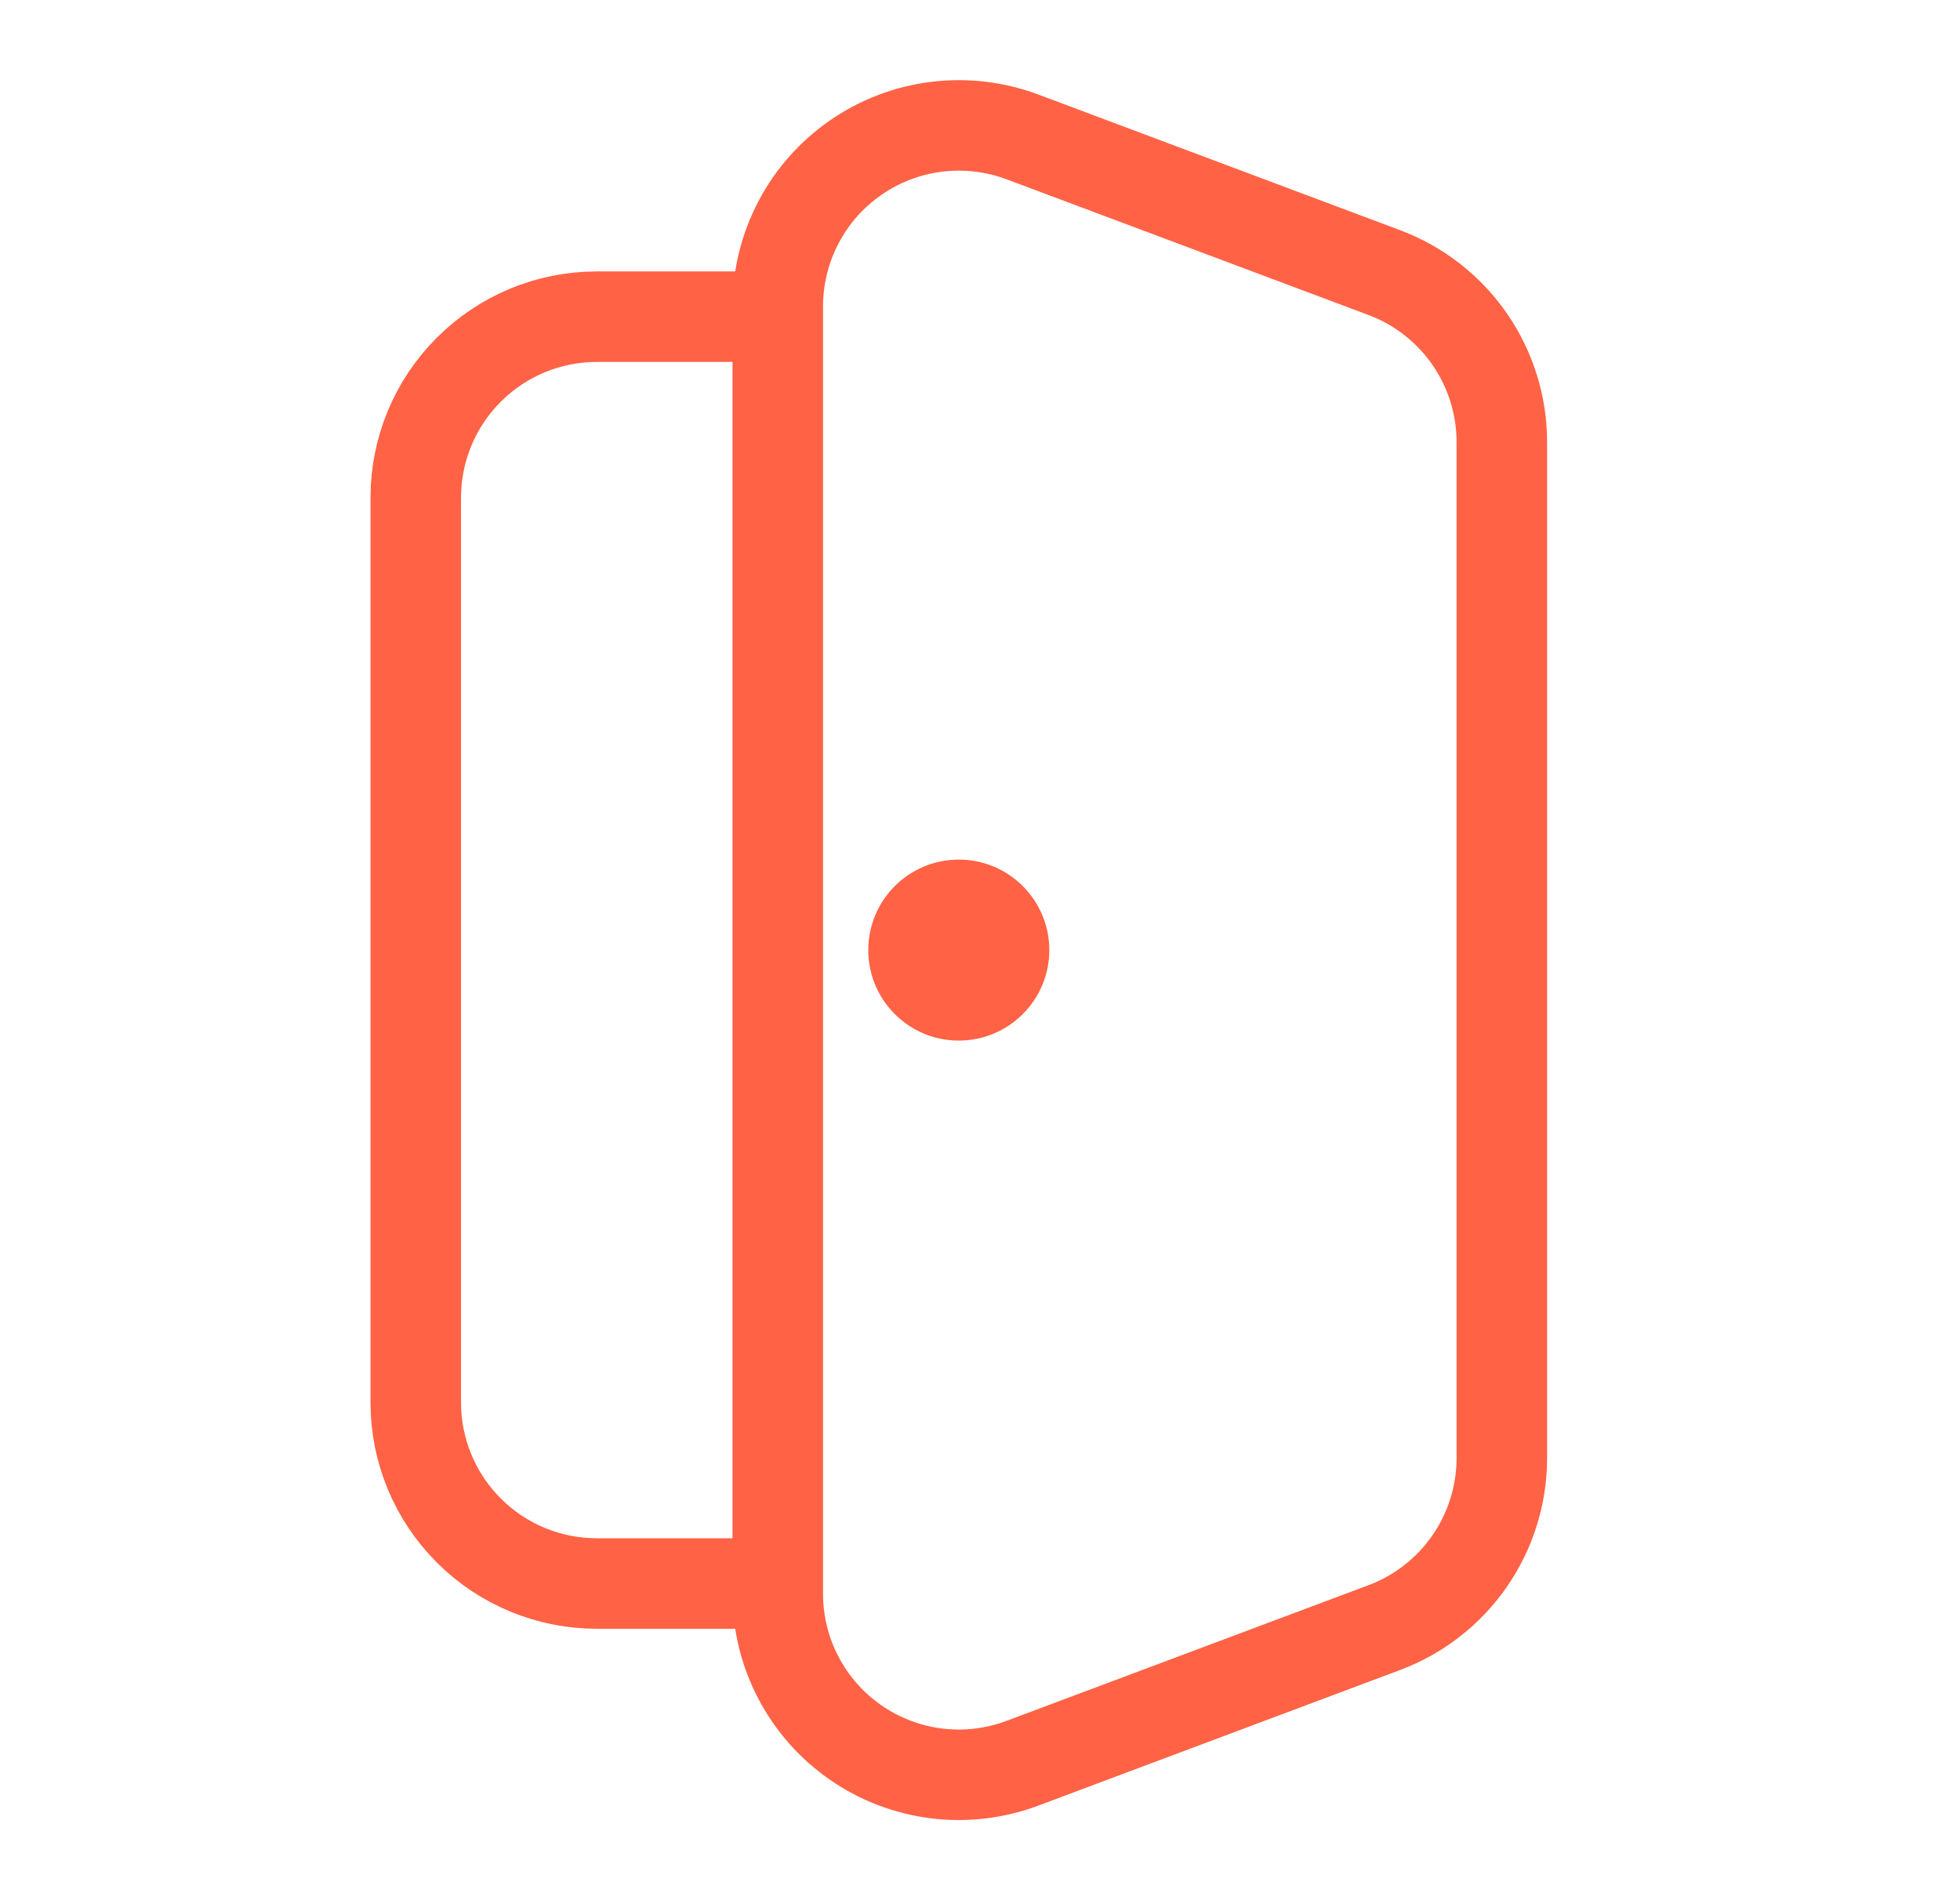 <svg width="33" height="32" viewBox="0 0 33 32" fill="none" xmlns="http://www.w3.org/2000/svg">
<path fill-rule="evenodd" clip-rule="evenodd" d="M10.048 5.333H13.095V26.667H10.048C9.239 26.667 8.464 26.346 7.893 25.774C7.321 25.203 7 24.427 7 23.619V8.381C7 7.573 7.321 6.797 7.893 6.226C8.464 5.654 9.239 5.333 10.048 5.333ZM17.213 2.305L23.308 4.591C23.889 4.809 24.39 5.199 24.743 5.709C25.096 6.219 25.286 6.825 25.286 7.445V24.555C25.286 25.175 25.096 25.781 24.743 26.291C24.39 26.801 23.889 27.191 23.308 27.409L17.213 29.694C16.752 29.867 16.255 29.926 15.767 29.865C15.278 29.804 14.811 29.626 14.407 29.345C14.002 29.065 13.671 28.69 13.443 28.254C13.214 27.818 13.095 27.333 13.095 26.84V5.16C13.095 4.667 13.214 4.182 13.443 3.746C13.671 3.309 14.002 2.935 14.407 2.655C14.811 2.374 15.278 2.196 15.767 2.135C16.255 2.074 16.752 2.133 17.213 2.305Z" stroke="#FF6245" stroke-width="1.524" stroke-linecap="round" stroke-linejoin="round"/>
<path d="M16.143 17.524C16.984 17.524 17.667 16.841 17.667 16C17.667 15.158 16.984 14.476 16.143 14.476C15.301 14.476 14.619 15.158 14.619 16C14.619 16.841 15.301 17.524 16.143 17.524Z" fill="#FF6245"/>
</svg>
